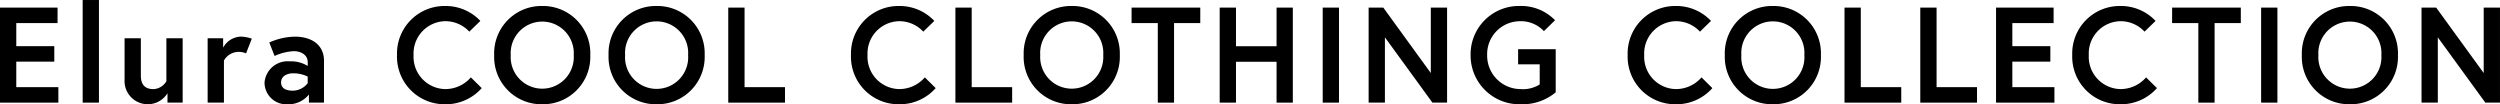 <svg xmlns="http://www.w3.org/2000/svg" width="181.178" height="7.556" viewBox="0 0 181.178 7.556">
  <g id="グループ_1932" data-name="グループ 1932" transform="translate(0 7.556) rotate(-90)">
    <path id="パス_5197" data-name="パス 5197" d="M4.092,1.18V3.935H2.971V1.18H1.122V4.23H0V0H6.887V4.171H5.765V1.18Z" transform="translate(0.118)"/>
    <path id="パス_5198" data-name="パス 5198" d="M7.437,0V1.18H0V0Z" transform="translate(0.118 5.991)"/>
    <path id="パス_5199" data-name="パス 5199" d="M1.761,0h3.02V1.18h-2.7c-.689,0-.984.325-.984.925a1.148,1.148,0,0,0,.571.925H4.781V4.21H.118v-1.1H.8A1.681,1.681,0,0,1,1.761,0Z" transform="translate(0 9.028)"/>
    <path id="パス_5200" data-name="パス 5200" d="M4.634,3.2,3.571,2.784a1.358,1.358,0,0,0,.108-.561A1.233,1.233,0,0,0,3.05,1.181H0V0H4.663V1.122H3.984a1.518,1.518,0,0,1,.8,1.269A2.534,2.534,0,0,1,4.634,3.2Z" transform="translate(0.118 15.048)"/>
    <path id="パス_5201" data-name="パス 5201" d="M3.158,4.309H.118V3.217h.59A1.888,1.888,0,0,1,0,1.682,1.577,1.577,0,0,1,1.564,0,1.676,1.676,0,0,1,3.109,1.83a2.265,2.265,0,0,1-.334,1.3H3.04c.61,0,.807-.59.807-1A3.788,3.788,0,0,0,3.5.728L4.476.344A4.723,4.723,0,0,1,4.9,2.184C4.9,3.522,4.22,4.309,3.158,4.309ZM1.525,3.128h.482a2.359,2.359,0,0,0,.236-1.062c0-.364-.157-.866-.659-.866s-.6.482-.6.846A1.383,1.383,0,0,0,1.525,3.128Z" transform="translate(0 19.171)"/>
    <path id="パス_5202" data-name="パス 5202" d="M1.948,5.352l-.777.787A3.471,3.471,0,0,1,0,3.492,3.448,3.448,0,0,1,3.561,0,3.448,3.448,0,0,1,7.122,3.492,3.451,3.451,0,0,1,6.04,6.04l-.777-.8a2.368,2.368,0,0,0,.757-1.751A2.34,2.34,0,0,0,3.561,1.2,2.34,2.34,0,0,0,1.1,3.492,2.45,2.45,0,0,0,1.948,5.352Z" transform="translate(0 28.772)"/>
    <path id="パス_5203" data-name="パス 5203" d="M3.561,6.965A3.429,3.429,0,0,1,0,3.483,3.429,3.429,0,0,1,3.561,0,3.429,3.429,0,0,1,7.122,3.483,3.429,3.429,0,0,1,3.561,6.965Zm0-1.2a2.287,2.287,0,1,0,0-4.565,2.287,2.287,0,1,0,0,4.565Z" transform="translate(0 35.814)"/>
    <path id="パス_5204" data-name="パス 5204" d="M3.561,6.965A3.429,3.429,0,0,1,0,3.483,3.429,3.429,0,0,1,3.561,0,3.429,3.429,0,0,1,7.122,3.483,3.429,3.429,0,0,1,3.561,6.965Zm0-1.2a2.288,2.288,0,1,0,0-4.565,2.288,2.288,0,1,0,0,4.565Z" transform="translate(0 44.103)"/>
    <path id="パス_5205" data-name="パス 5205" d="M6.887,0V1.181H1.122V4.112H0V0Z" transform="translate(0.118 52.778)"/>
    <path id="パス_5206" data-name="パス 5206" d="M1.948,5.352l-.777.787A3.471,3.471,0,0,1,0,3.492,3.448,3.448,0,0,1,3.561,0,3.448,3.448,0,0,1,7.122,3.492,3.451,3.451,0,0,1,6.04,6.04l-.777-.8a2.368,2.368,0,0,0,.757-1.751A2.34,2.34,0,0,0,3.561,1.2,2.341,2.341,0,0,0,1.1,3.492,2.451,2.451,0,0,0,1.948,5.352Z" transform="translate(0 61.671)"/>
    <path id="パス_5207" data-name="パス 5207" d="M6.887,0V1.18H1.122V4.112H0V0Z" transform="translate(0.118 69.24)"/>
    <path id="パス_5208" data-name="パス 5208" d="M3.561,6.965A3.429,3.429,0,0,1,0,3.483,3.429,3.429,0,0,1,3.561,0,3.429,3.429,0,0,1,7.122,3.483,3.429,3.429,0,0,1,3.561,6.965Zm0-1.2a2.288,2.288,0,1,0,0-4.565,2.287,2.287,0,1,0,0,4.565Z" transform="translate(0 74.188)"/>
    <path id="パス_5209" data-name="パス 5209" d="M5.765,1.9V0H6.887V4.978H5.765v-1.9H0V1.9Z" transform="translate(0.118 82.007)"/>
    <path id="パス_5210" data-name="パス 5210" d="M6.887,4.122V5.3H0V4.122H2.961V1.181H0V0H6.887V1.181h-2.8V4.122Z" transform="translate(0.118 88.392)"/>
    <path id="パス_5211" data-name="パス 5211" d="M6.887,0V1.181H0V0Z" transform="translate(0.118 95.858)"/>
    <path id="パス_5212" data-name="パス 5212" d="M6.887,1.062,2.145,4.506H6.887v1.18H0V4.624L4.732,1.18H0V0H6.887Z" transform="translate(0.118 99.186)"/>
    <path id="パス_5213" data-name="パス 5213" d="M1.436,5.008H2.892V3.443h1.1V6.168H.866A3.76,3.76,0,0,1,0,3.62,3.537,3.537,0,0,1,3.561,0,3.5,3.5,0,0,1,7.122,3.571,3.408,3.408,0,0,1,6.089,6.119L5.3,5.313a2.278,2.278,0,0,0,.718-1.741A2.386,2.386,0,0,0,3.561,1.2,2.427,2.427,0,0,0,1.1,3.62,2.27,2.27,0,0,0,1.436,5.008Z" transform="translate(0 106.576)"/>
    <path id="パス_5214" data-name="パス 5214" d="M1.948,5.352l-.777.787A3.472,3.472,0,0,1,0,3.492,3.448,3.448,0,0,1,3.561,0,3.448,3.448,0,0,1,7.122,3.492,3.451,3.451,0,0,1,6.04,6.04l-.777-.8a2.368,2.368,0,0,0,.757-1.751A2.34,2.34,0,0,0,3.561,1.2,2.34,2.34,0,0,0,1.1,3.492,2.45,2.45,0,0,0,1.948,5.352Z" transform="translate(0 117.958)"/>
    <path id="パス_5215" data-name="パス 5215" d="M3.561,6.965A3.429,3.429,0,0,1,0,3.483,3.429,3.429,0,0,1,3.561,0,3.429,3.429,0,0,1,7.122,3.483,3.429,3.429,0,0,1,3.561,6.965Zm0-1.2a2.288,2.288,0,1,0,0-4.565,2.288,2.288,0,1,0,0,4.565Z" transform="translate(0 124.999)"/>
    <path id="パス_5216" data-name="パス 5216" d="M6.887,0V1.18H1.122V4.112H0V0Z" transform="translate(0.118 133.674)"/>
    <path id="パス_5217" data-name="パス 5217" d="M6.887,0V1.181H1.122V4.112H0V0Z" transform="translate(0.118 139.165)"/>
    <path id="パス_5218" data-name="パス 5218" d="M4.092,1.181V3.935H2.971V1.181H1.122V4.23H0V0H6.887V4.171H5.765V1.181Z" transform="translate(0.118 144.656)"/>
    <path id="パス_5219" data-name="パス 5219" d="M1.948,5.352l-.777.787A3.471,3.471,0,0,1,0,3.492,3.449,3.449,0,0,1,3.561,0,3.448,3.448,0,0,1,7.122,3.492,3.452,3.452,0,0,1,6.04,6.04l-.777-.8a2.367,2.367,0,0,0,.757-1.751A2.34,2.34,0,0,0,3.561,1.2,2.34,2.34,0,0,0,1.1,3.492,2.45,2.45,0,0,0,1.948,5.352Z" transform="translate(0 150.177)"/>
    <path id="パス_5220" data-name="パス 5220" d="M5.765,1.9V0H6.887V4.978H5.765v-1.9H0V1.9Z" transform="translate(0.118 157.416)"/>
    <path id="パス_5221" data-name="パス 5221" d="M6.887,0V1.18H0V0Z" transform="translate(0.118 163.867)"/>
    <path id="パス_5222" data-name="パス 5222" d="M3.561,6.965A3.429,3.429,0,0,1,0,3.483,3.429,3.429,0,0,1,3.561,0,3.429,3.429,0,0,1,7.122,3.483,3.429,3.429,0,0,1,3.561,6.965Zm0-1.2a2.287,2.287,0,1,0,0-4.565,2.287,2.287,0,1,0,0,4.565Z" transform="translate(0 166.817)"/>
    <path id="パス_5223" data-name="パス 5223" d="M6.887,1.062,2.145,4.506H6.887v1.18H0V4.624L4.732,1.18H0V0H6.887Z" transform="translate(0.118 175.491)"/>
  </g>
</svg>
